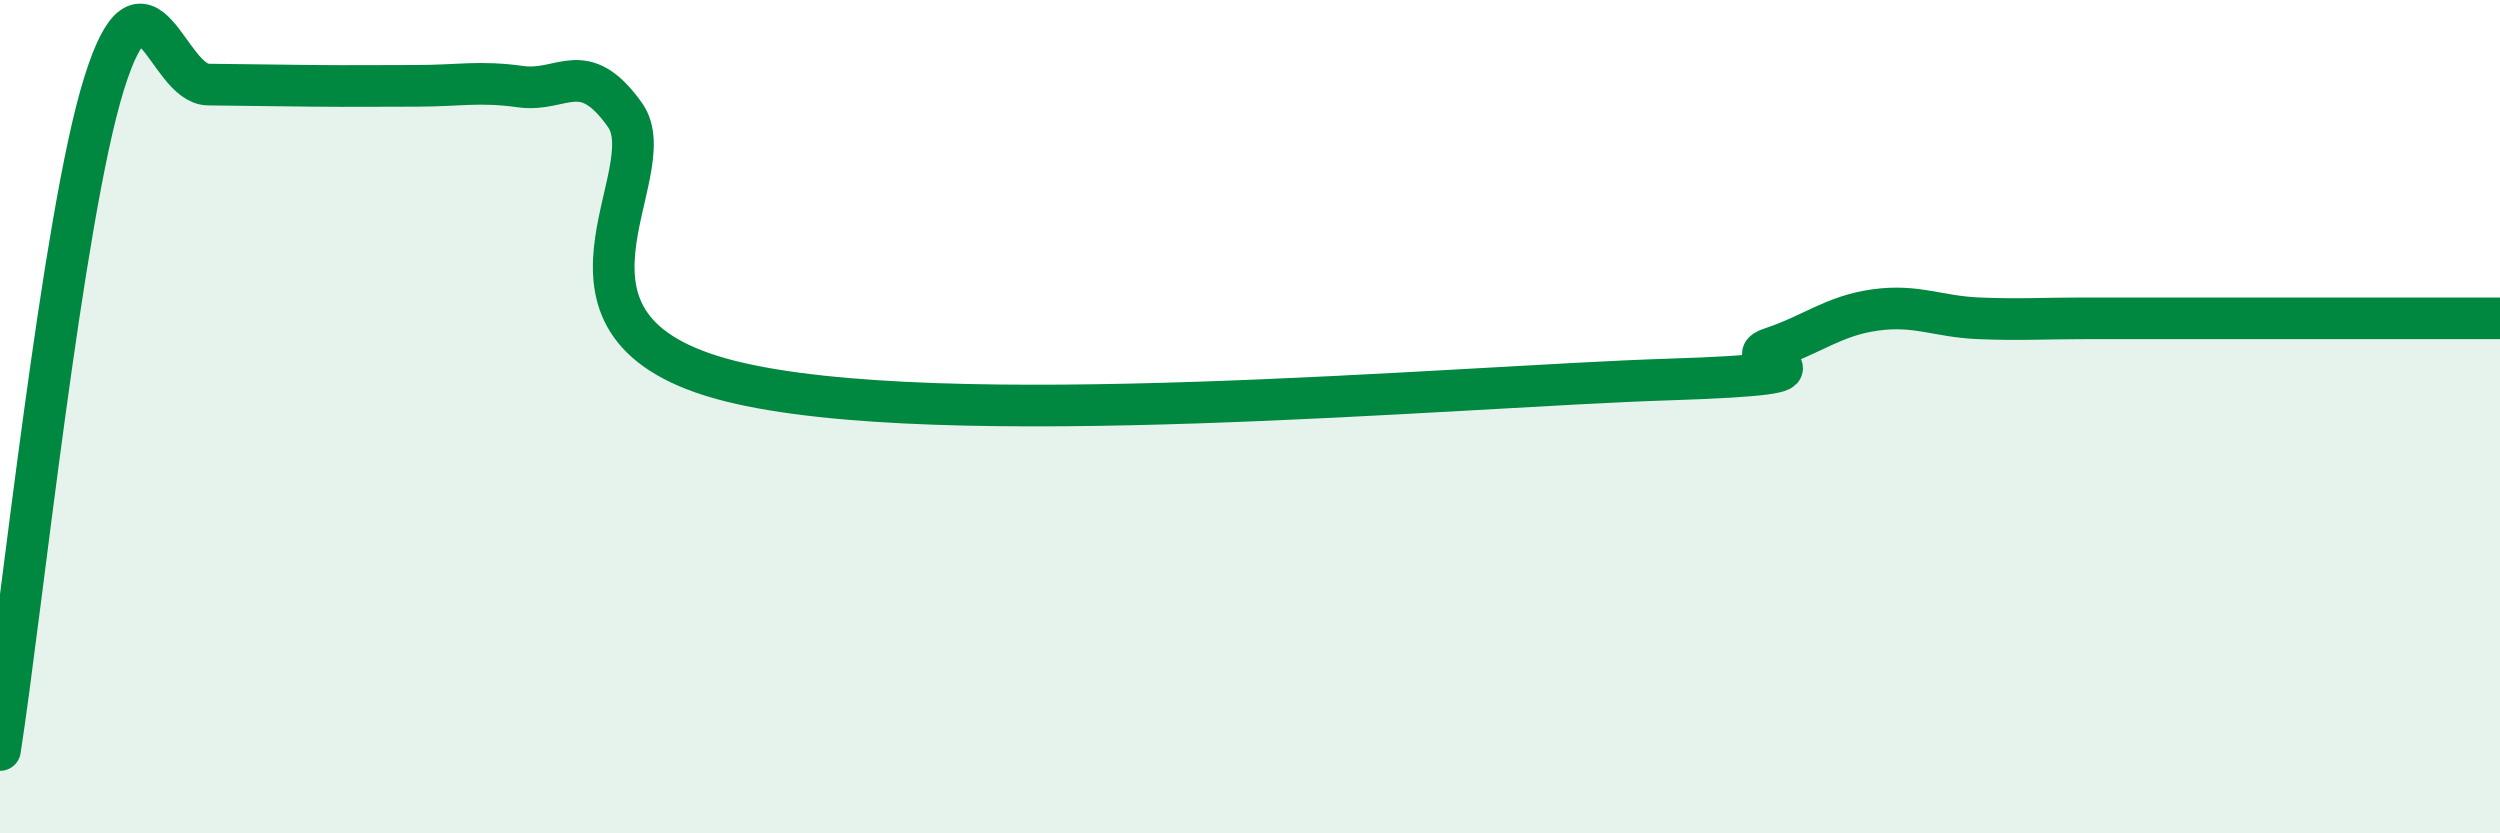 
    <svg width="60" height="20" viewBox="0 0 60 20" xmlns="http://www.w3.org/2000/svg">
      <path
        d="M 0,18 C 0.5,14.8 1.5,5.19 2.5,2 C 3.5,-1.19 4,2.02 5,2.03 C 6,2.04 6.5,2.05 7.5,2.06 C 8.5,2.07 9,2.06 10,2.06 C 11,2.06 11.5,1.94 12.5,2.08 C 13.5,2.22 14,1.35 15,2.76 C 16,4.17 12.5,7.87 17.5,9.14 C 22.5,10.41 35,9.27 40,9.11 C 45,8.95 41.5,8.69 42.5,8.36 C 43.5,8.03 44,7.58 45,7.44 C 46,7.3 46.5,7.6 47.5,7.64 C 48.5,7.68 49,7.64 50,7.64 C 51,7.64 51.5,7.64 52.5,7.64 C 53.5,7.64 53.5,7.64 55,7.64 C 56.5,7.64 59,7.64 60,7.64L60 20L0 20Z"
        fill="#008740"
        opacity="0.1"
        stroke-linecap="round"
        stroke-linejoin="round"
      />
      <path
        d="M 0,18 C 0.5,14.8 1.5,5.19 2.5,2 C 3.5,-1.19 4,2.02 5,2.03 C 6,2.04 6.5,2.05 7.5,2.06 C 8.5,2.07 9,2.06 10,2.06 C 11,2.06 11.5,1.94 12.5,2.08 C 13.5,2.22 14,1.35 15,2.76 C 16,4.17 12.5,7.87 17.5,9.14 C 22.5,10.41 35,9.27 40,9.11 C 45,8.95 41.5,8.69 42.5,8.36 C 43.5,8.03 44,7.58 45,7.44 C 46,7.3 46.5,7.6 47.5,7.64 C 48.5,7.68 49,7.64 50,7.64 C 51,7.64 51.5,7.64 52.5,7.64 C 53.5,7.64 53.5,7.64 55,7.64 C 56.5,7.64 59,7.64 60,7.64"
        stroke="#008740"
        stroke-width="1"
        fill="none"
        stroke-linecap="round"
        stroke-linejoin="round"
      />
    </svg>
  